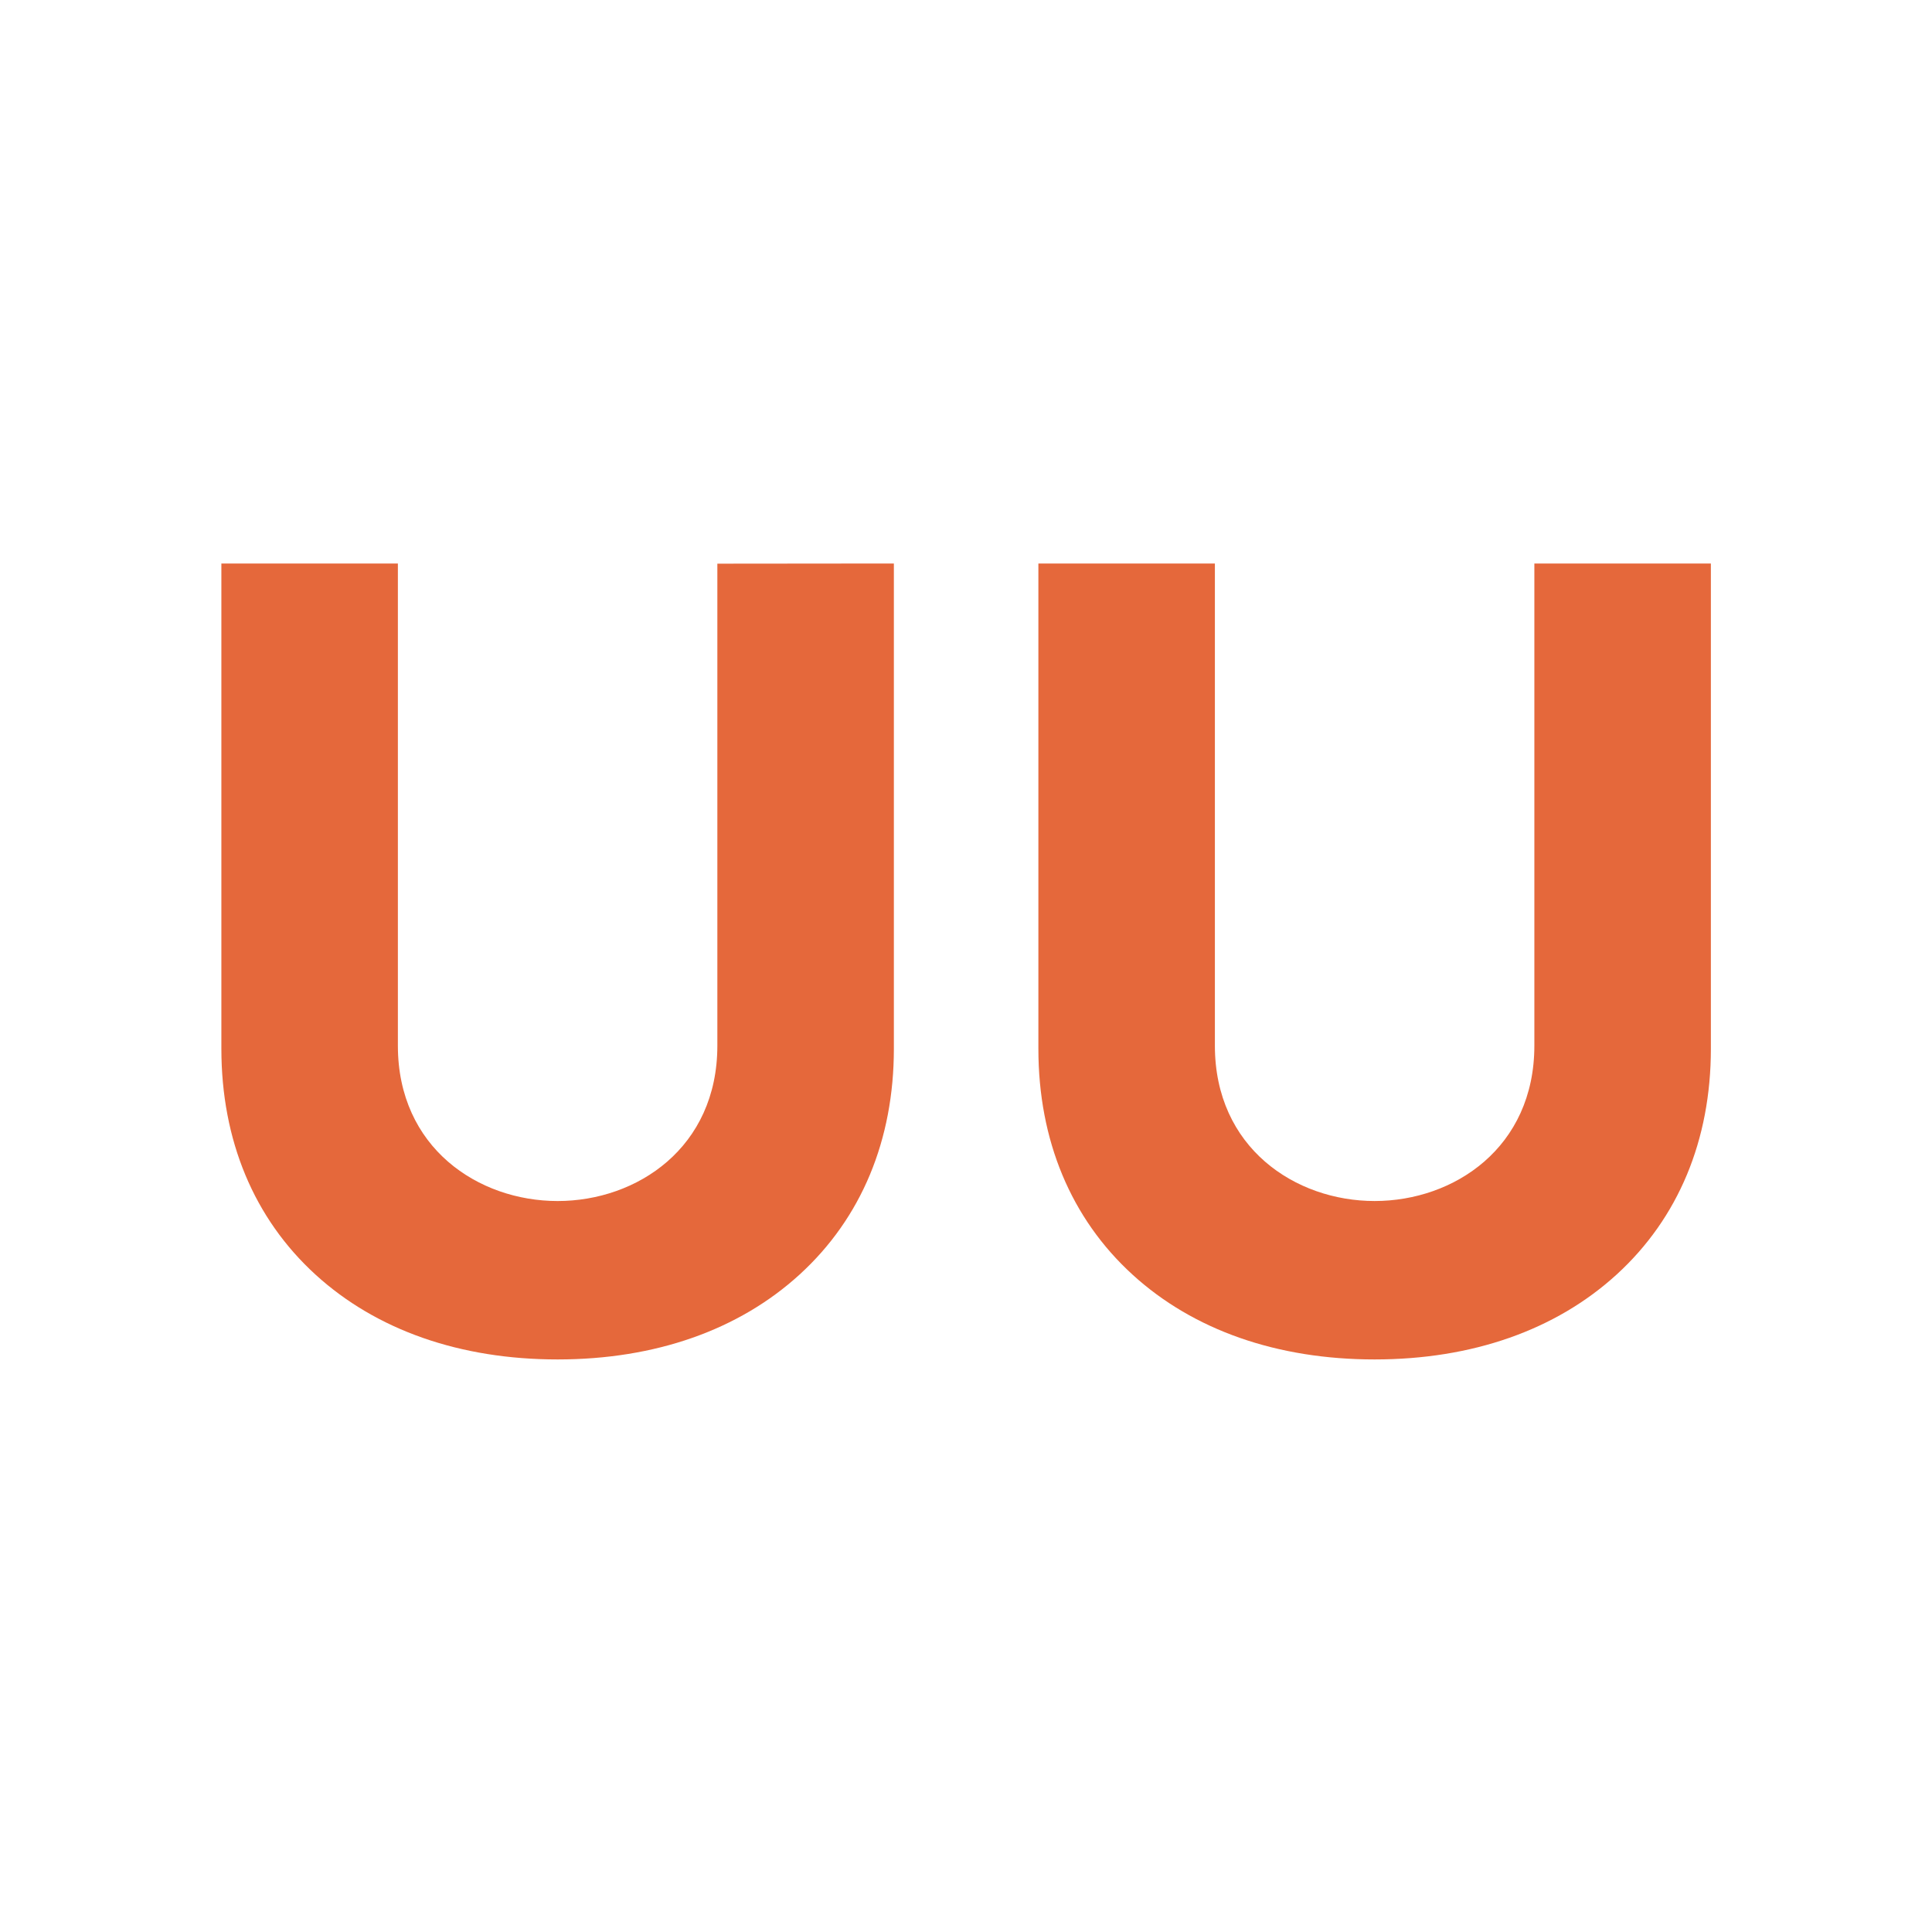 <svg xmlns="http://www.w3.org/2000/svg" width="192" height="192" viewBox="0 0 192 192">
  <g id="Grupo_6" data-name="Grupo 6" transform="translate(-1183 -163)">
    <rect id="Rectángulo_6" data-name="Rectángulo 6" width="192" height="192" transform="translate(1183 163)" fill="none"/>
    <g id="Grupo_5" data-name="Grupo 5" transform="translate(963 -548.785)">
      <path id="Trazado_8" data-name="Trazado 8" d="M256.967,45.666V93.581c0,10.137-7.986,15.441-15.875,15.441s-15.874-5.3-15.874-15.441V45.666H207.677V93.888c0,9.1,3.237,16.868,9.359,22.453,6.042,5.513,14.361,8.425,24.056,8.425s18.009-2.92,24.058-8.445c6.122-5.592,9.359-13.35,9.359-22.434V45.666Z" transform="translate(115.516 722.119)" fill="#e5683b"/>
      <path id="Trazado_9" data-name="Trazado 9" d="M160.214,45.683v47.9c0,10.136-7.986,15.44-15.875,15.44s-15.874-5.3-15.874-15.44V45.666H110.924V93.887c0,9.1,3.237,16.869,9.359,22.454,6.042,5.512,14.361,8.425,24.056,8.425s18.009-2.92,24.058-8.446c6.122-5.591,9.359-13.349,9.359-22.434V45.666Z" transform="translate(131.076 722.119)" fill="#e5683b"/>
    </g>
  </g>
</svg>

